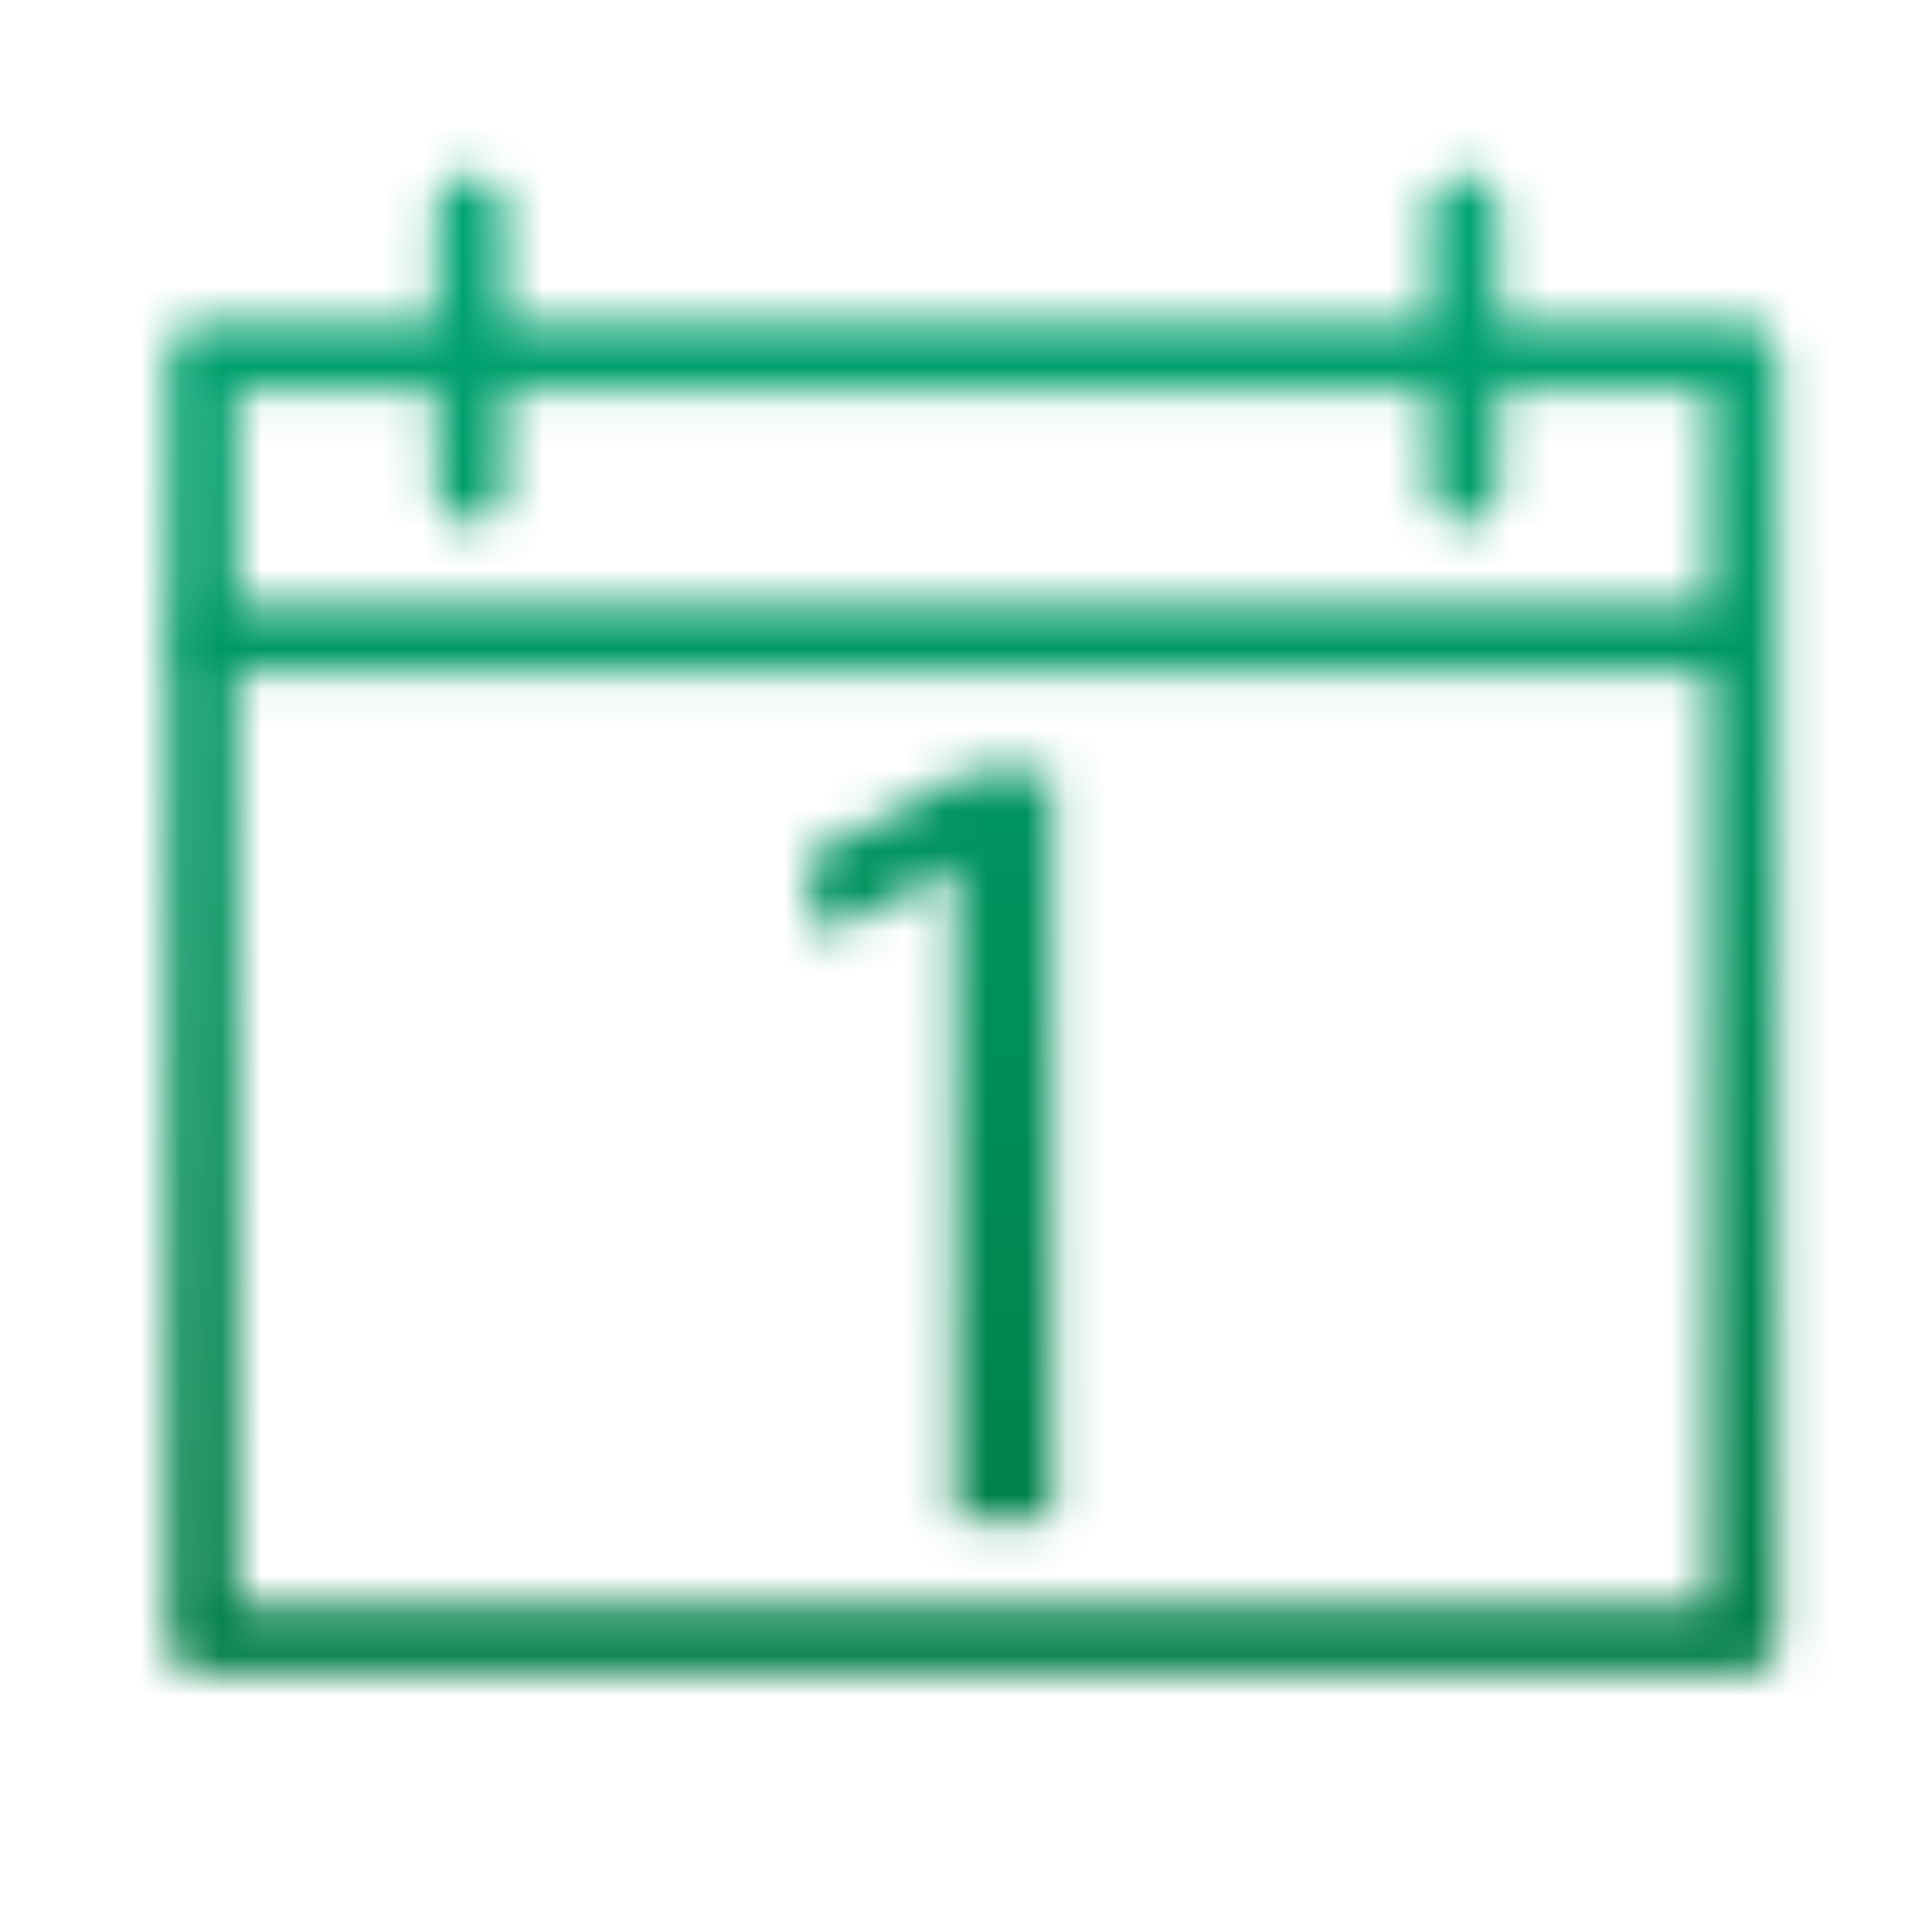 <?xml version="1.0" encoding="UTF-8"?>
<svg id="Warstwa_1" xmlns="http://www.w3.org/2000/svg" width="48" height="48" version="1.1" xmlns:xlink="http://www.w3.org/1999/xlink" viewBox="0 0 48 48">
  <!-- Generator: Adobe Illustrator 29.0.1, SVG Export Plug-In . SVG Version: 2.1.0 Build 192)  -->
  <defs>
    <mask id="mask" x="0" y="-2.366" width="48.022" height="48.022" maskUnits="userSpaceOnUse">
      <g>
        <line x1="11.692" y1="12.162" x2="11.692" y2="5.206" fill="none" stroke="#fff" stroke-linecap="round" stroke-linejoin="round" stroke-width="1.7"/>
        <line x1="36.378" y1="12.162" x2="36.378" y2="5.206" fill="none" stroke="#fff" stroke-linecap="round" stroke-linejoin="round" stroke-width="1.7"/>
        <rect x="5.033" y="8.878" width="38.29" height="31.847" fill="none" stroke="#fff" stroke-linecap="round" stroke-linejoin="round" stroke-width="1.7"/>
        <line x1="5.325" y1="15.86" x2="43.007" y2="15.86" fill="none" stroke="#fff" stroke-linecap="round" stroke-linejoin="round" stroke-width="1.7"/>
        <path d="M23.72,21.54h-.057l-3.231,1.744-.486-1.915,4.061-2.174h2.145v18.587h-2.431v-16.242Z" fill="#fff"/>
      </g>
    </mask>
    <linearGradient id="Gradient_bez_nazwy" data-name="Gradient bez nazwy" x1="-1755.121" y1="-1570.787" x2="-1707.1" y2="-1570.787" gradientTransform="translate(1755.121 1592.432)" gradientUnits="userSpaceOnUse">
      <stop offset="0" stop-color="#00ac7b"/>
      <stop offset="1" stop-color="#007942"/>
    </linearGradient>
  </defs>
  <g mask="url(#mask)">
    <rect x="0" y="-2.366" width="48.022" height="48.022" transform="translate(45.655 -2.366) rotate(90)" fill="url(#Gradient_bez_nazwy)"/>
  </g>
</svg>